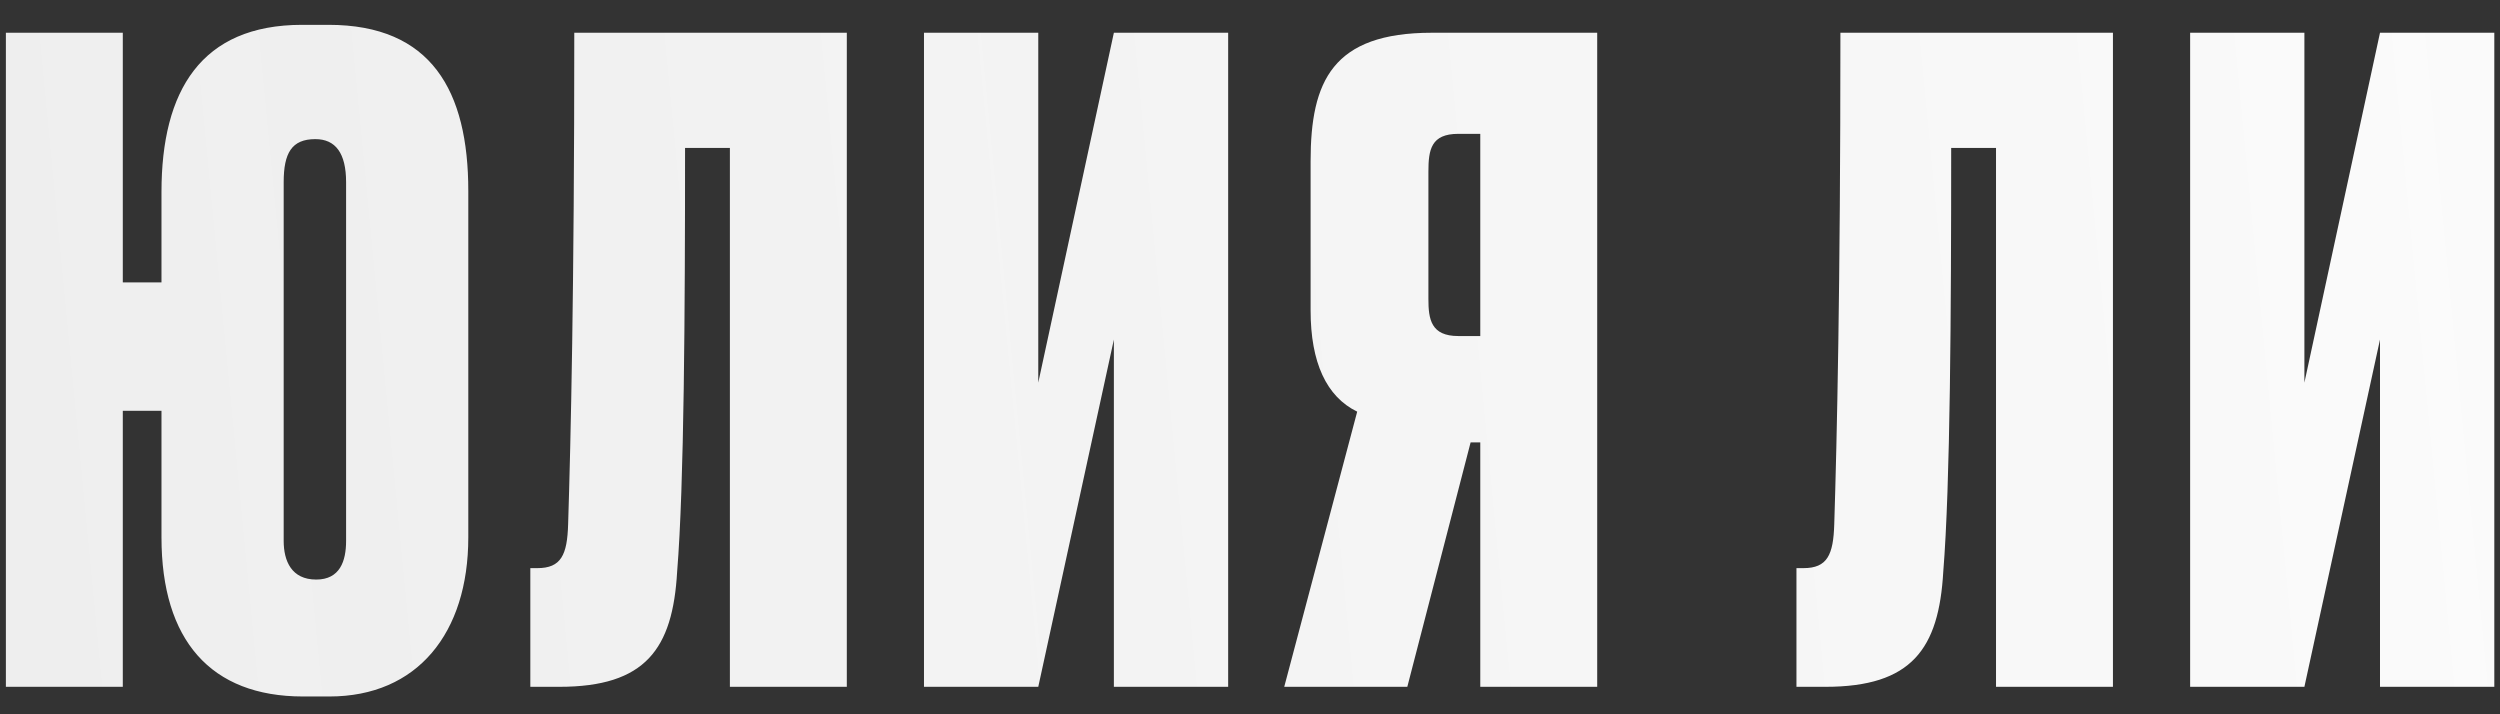 <?xml version="1.0" encoding="UTF-8"?> <svg xmlns="http://www.w3.org/2000/svg" width="91" height="26" viewBox="0 0 91 26" fill="none"><rect x="0" y="0" width="91" height="26" fill="#333333" stroke="none"/><path d="M17.046 6.952V19.56C17.046 23.048 15.19 25.352 11.99 25.352H11.03C7.67 25.352 5.878 23.304 5.878 19.56V14.952H4.47V25H0.214V1.192H4.47V10.28H5.878V6.984C5.878 3.304 7.318 0.904 10.998 0.904H11.958C15.702 0.904 17.046 3.304 17.046 6.952ZM12.598 19.688V6.632C12.598 5.576 12.214 5.064 11.478 5.064C10.614 5.064 10.326 5.576 10.326 6.632V19.688C10.326 20.424 10.614 21.096 11.51 21.096C12.374 21.096 12.598 20.424 12.598 19.688ZM26.568 25V5.384H24.936C24.936 11.336 24.904 17.64 24.648 20.808C24.488 23.624 23.496 25 20.36 25H19.304V20.68H19.56C20.424 20.68 20.648 20.2 20.68 19.08C20.776 16.008 20.904 10.568 20.904 1.192H30.824V25H26.568ZM40.545 25V12.36L37.793 25H33.633V1.192H37.793V13.928L40.545 1.192H44.705V25H40.545ZM53.882 16.104H53.53L51.226 25H46.746L49.402 14.984C48.282 14.44 47.706 13.192 47.706 11.304V5.864C47.706 2.952 48.506 1.192 52.122 1.192H58.138V25H53.882V16.104ZM53.882 12.232V4.872H53.082C52.09 4.872 51.994 5.448 51.994 6.248V10.888C51.994 11.624 52.09 12.232 53.082 12.232H53.882ZM72.655 25V5.384H71.023C71.023 11.336 70.991 17.64 70.735 20.808C70.575 23.624 69.583 25 66.447 25H65.391V20.68H65.647C66.511 20.68 66.735 20.2 66.767 19.08C66.863 16.008 66.991 10.568 66.991 1.192H76.911V25H72.655ZM86.632 25V12.36L83.88 25H79.721V1.192H83.88V13.928L86.632 1.192H90.793V25H86.632Z" fill="url(#paint0_linear_4004_180)"></path><defs><linearGradient id="paint0_linear_4004_180" x1="252.794" y1="12" x2="-108.735" y2="46.776" gradientUnits="userSpaceOnUse"><stop stop-color="#F9F9F9" stop-opacity="0.67"></stop><stop stop-color="#F9F9F9" stop-opacity="0.79"></stop><stop offset="0.412" stop-color="#FCFCFC"></stop><stop offset="1" stop-color="white" stop-opacity="0.84"></stop></linearGradient></defs></svg> 